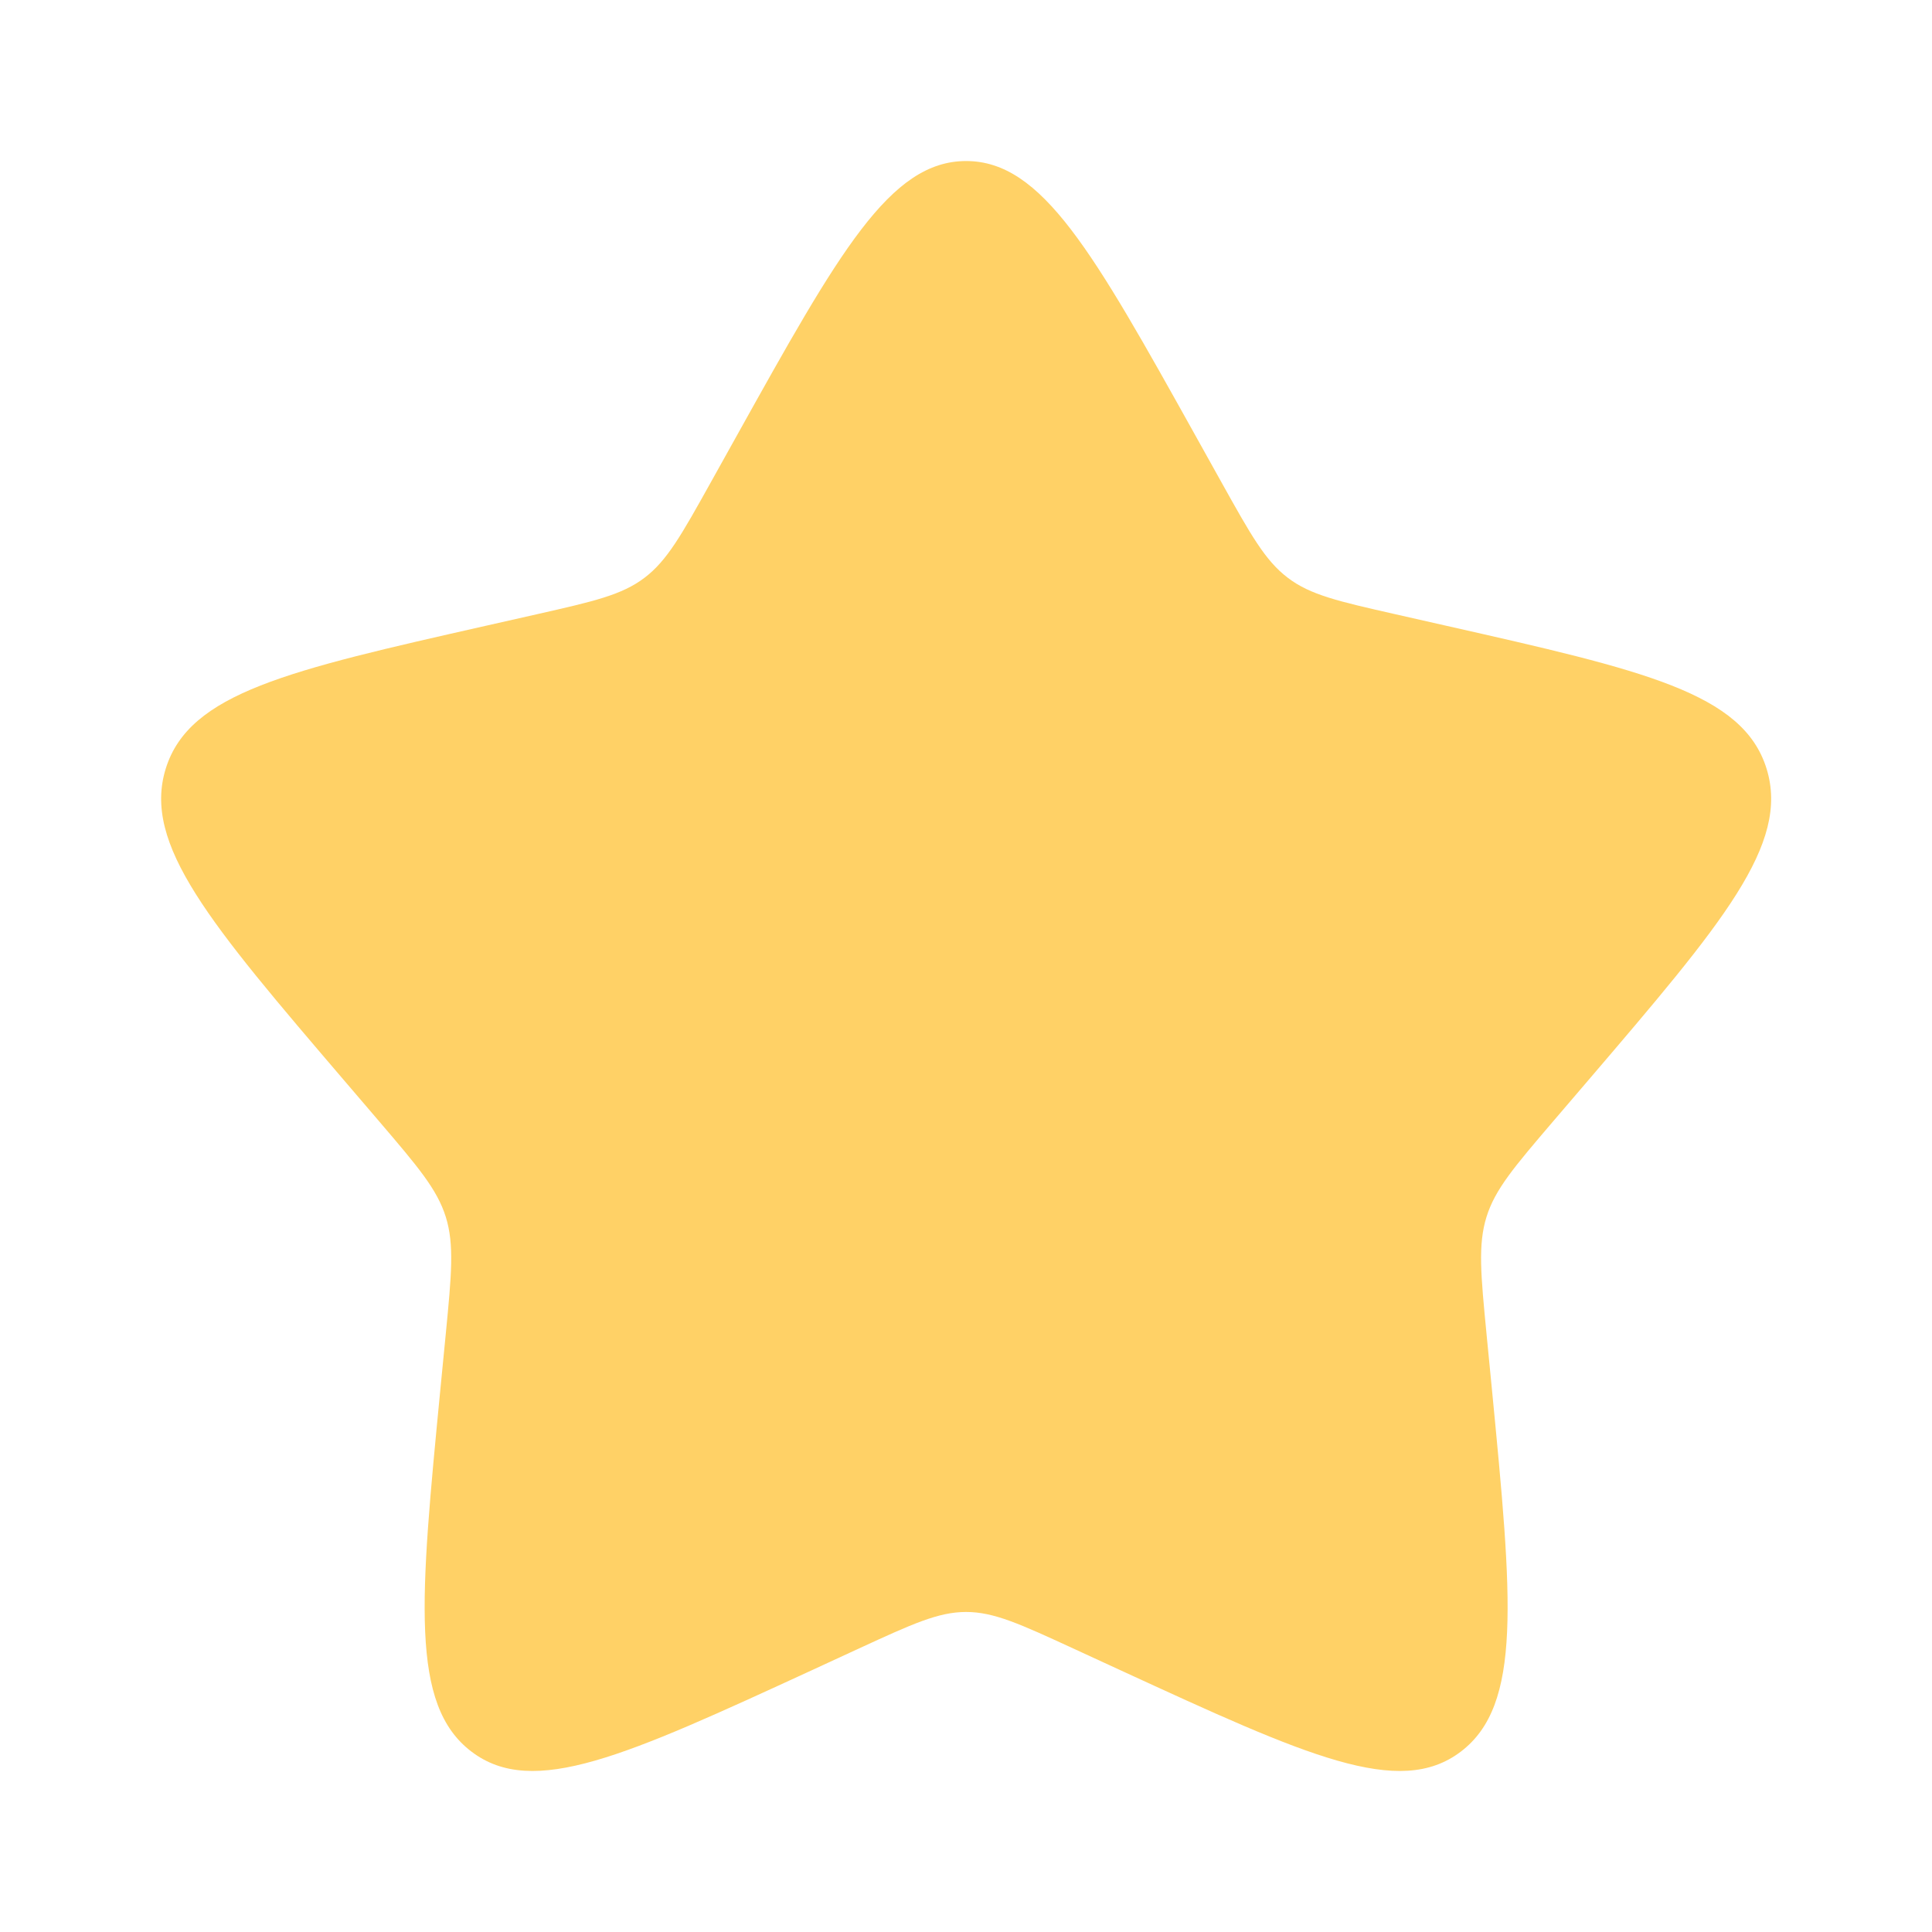 <svg width="20" height="20" viewBox="0 0 20 20" fill="none" xmlns="http://www.w3.org/2000/svg">
<g id="Bold / Essentional, UI / Star">
<path id="Vector" d="M7.629 4.507L7.356 4.997C7.056 5.535 6.906 5.804 6.672 5.981C6.438 6.159 6.147 6.225 5.565 6.357L5.034 6.477C2.985 6.94 1.96 7.172 1.716 7.956C1.472 8.74 2.171 9.557 3.568 11.191L3.93 11.614C4.327 12.079 4.525 12.311 4.615 12.598C4.704 12.885 4.674 13.195 4.614 13.815L4.559 14.379C4.348 16.559 4.242 17.649 4.881 18.133C5.519 18.618 6.479 18.176 8.398 17.293L8.398 17.293L8.894 17.064C9.44 16.813 9.712 16.687 10.001 16.687C10.29 16.687 10.563 16.813 11.108 17.064L11.605 17.293C13.524 18.176 14.484 18.618 15.122 18.133C15.76 17.649 15.655 16.559 15.444 14.379L15.389 13.815L15.389 13.814C15.329 13.195 15.299 12.885 15.388 12.598C15.477 12.311 15.676 12.079 16.073 11.614L16.435 11.191L16.435 11.191C17.832 9.557 18.531 8.74 18.287 7.956C18.043 7.172 17.018 6.94 14.968 6.477L14.438 6.357C13.856 6.225 13.564 6.159 13.331 5.981C13.097 5.804 12.947 5.535 12.647 4.997L12.374 4.507C11.318 2.613 10.79 1.667 10.001 1.667C9.212 1.667 8.684 2.613 7.629 4.507L7.629 4.507Z" fill="#FFD166"/>
</g>
</svg>
